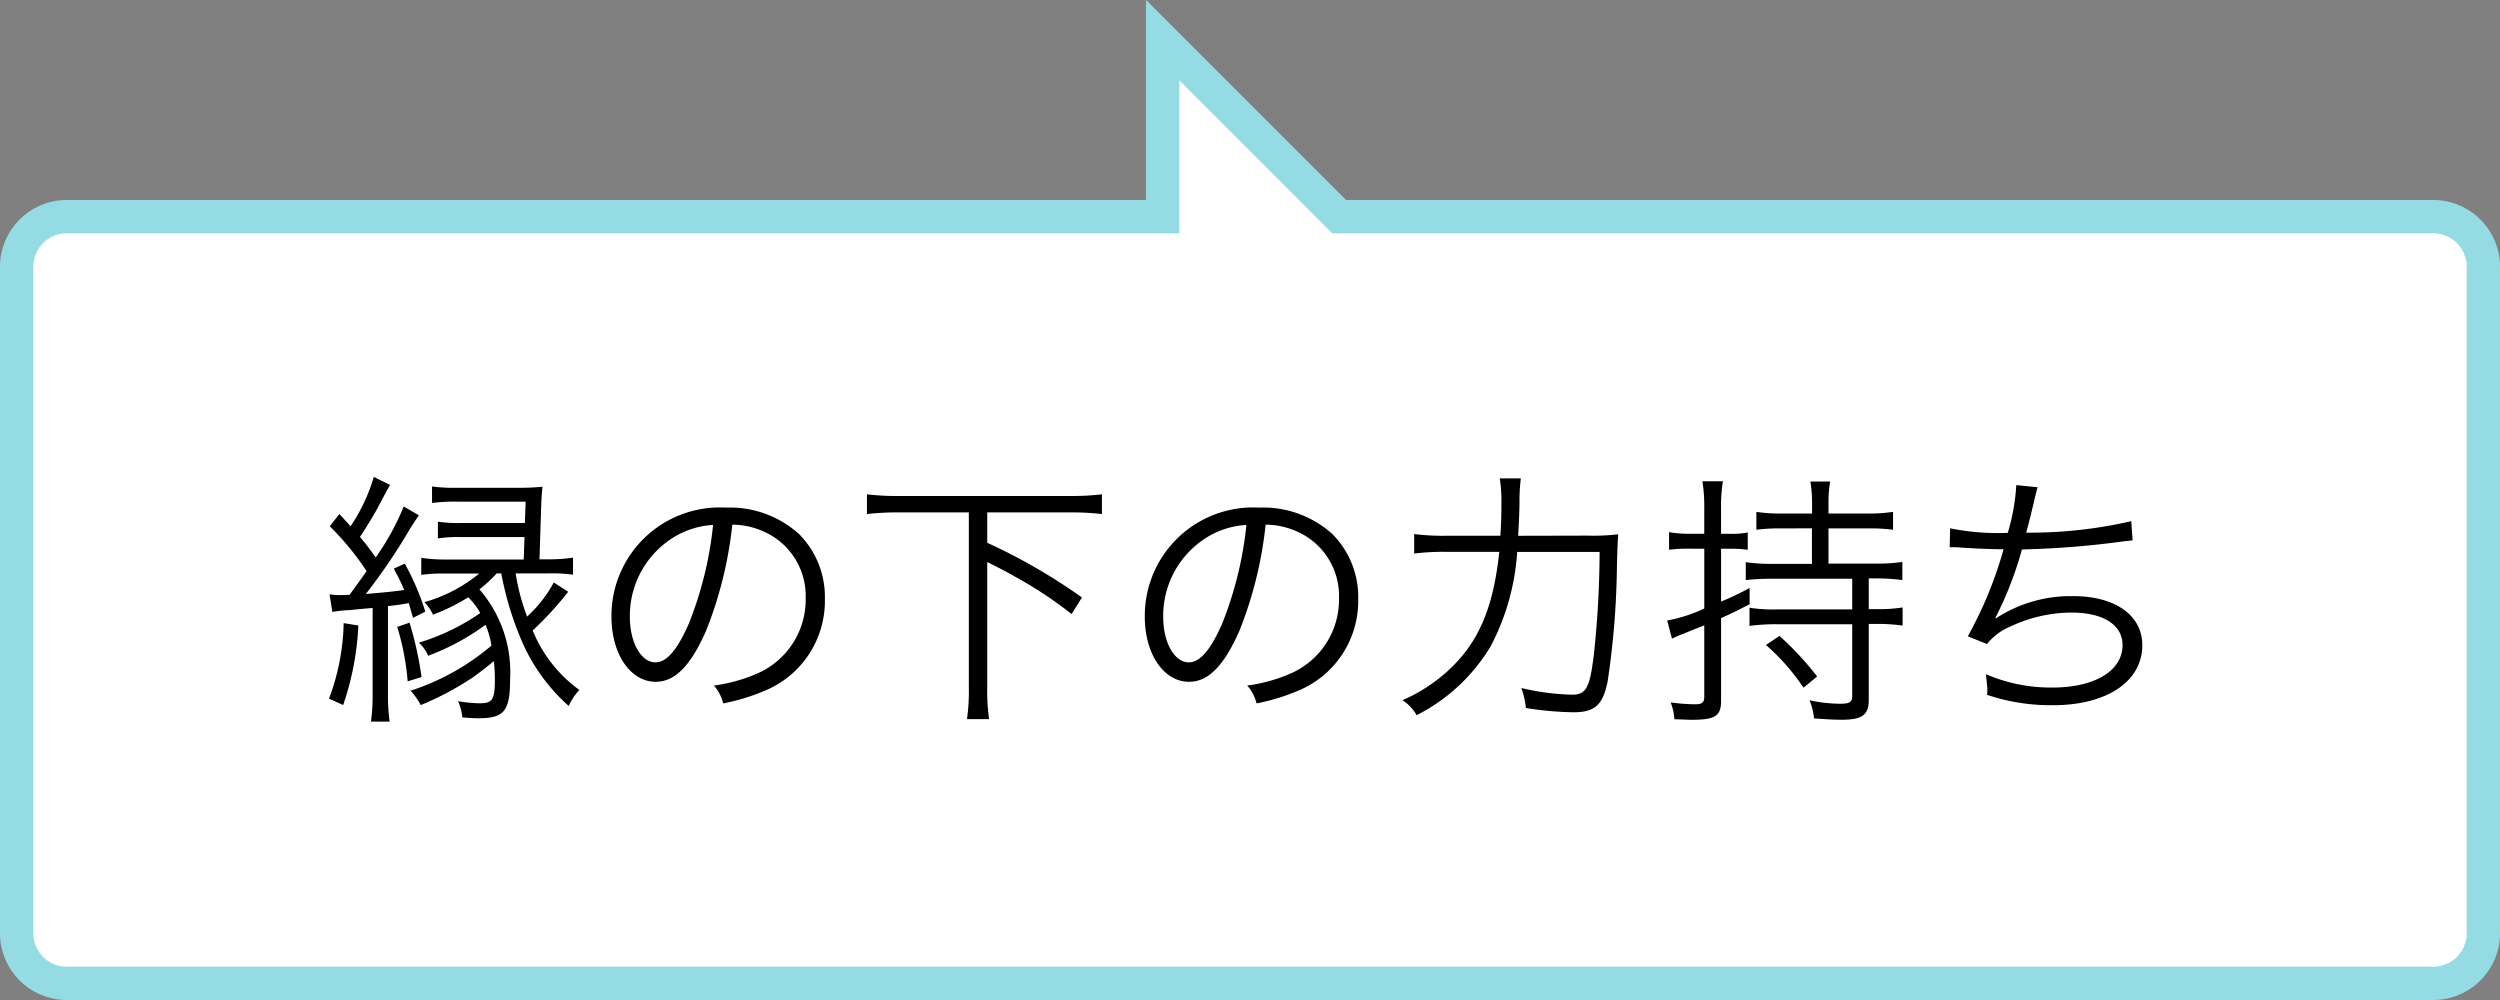 <svg xmlns="http://www.w3.org/2000/svg" width="150" height="60" viewBox="0 0 150 60">
  <rect x="0" y="0" width="150" height="60" fill="#808080" stroke="none"/>
  <g id="グループ_81" data-name="グループ 81" transform="translate(-522 -243)">
    <path id="パス_2544" data-name="パス 2544" d="M526,302a3,3,0,0,1-3-3V259a3,3,0,0,1,3-3h65.763V245.414L602.349,256H668a3,3,0,0,1,3,3v40a3,3,0,0,1-3,3Z" fill="#fff"/>
    <path id="パス_2545" data-name="パス 2545" d="M592.763,247.828l8.586,8.586.586.586H668a2,2,0,0,1,2,2v40a2,2,0,0,1-2,2H526a2,2,0,0,1-2-2V259a2,2,0,0,1,2-2h66.763v-9.172m-2-4.828v12H526a4.012,4.012,0,0,0-4,4v40a4.012,4.012,0,0,0,4,4H668a4.012,4.012,0,0,0,4-4V259a4.012,4.012,0,0,0-4-4H602.763l-12-12Z" fill="#95dbe3"/>
    <path id="パス_2546" data-name="パス 2546" d="M543.5,280.531a16.837,16.837,0,0,1-.912,4.77l-.849-.384a13.5,13.5,0,0,0,.881-4.53Zm-1.729-1.873a3.854,3.854,0,0,0,.673.048q.063,0,.527-.016.673-.913,1.024-1.425a16.664,16.664,0,0,0-2.208-2.689l.576-.736.672.736a10.658,10.658,0,0,0,1.393-2.961l.977.48q-.225.384-.736,1.36c-.256.48-.721,1.232-1.072,1.761a15.146,15.146,0,0,1,.944,1.232,14.969,14.969,0,0,0,1.681-3.058l.912.528c-.144.208-.224.32-.528.8a35.084,35.084,0,0,1-2.657,3.922c1.169-.1,1.617-.145,2.306-.24-.192-.448-.288-.641-.625-1.281l.656-.3a14.97,14.97,0,0,1,1.232,2.881l-.736.368c-.128-.432-.144-.5-.256-.88-.48.08-.528.1-1.248.176v5.347a11.288,11.288,0,0,0,.1,1.584h-1.12a11.618,11.618,0,0,0,.1-1.584v-5.234c-.512.048-.608.048-1.36.128a7.446,7.446,0,0,0-1.057.112Zm4.8,1.7a20.67,20.67,0,0,1,.721,3.266l-.832.256a15.478,15.478,0,0,0-.625-3.265Zm3.826,3.266a17.673,17.673,0,0,1-3.153,1.681,4.163,4.163,0,0,0-.608-.864,14.23,14.23,0,0,0,4.85-2.705,5.219,5.219,0,0,0-.352-1.248,14.246,14.246,0,0,1-3.441,1.856,2.361,2.361,0,0,0-.561-.784,13.132,13.132,0,0,0,3.682-1.777,3.862,3.862,0,0,0-.721-.944,11.719,11.719,0,0,1-2.112,1.041,2.956,2.956,0,0,0-.513-.753,8.987,8.987,0,0,0,3.281-1.713h-2a9.236,9.236,0,0,0-1.473.08v-1.024a9.222,9.222,0,0,0,1.473.1h4.674l.048-1.345H549.65a7.752,7.752,0,0,0-1.376.08V274.3a7.739,7.739,0,0,0,1.376.08h3.842l.048-1.281h-4.065a10.52,10.52,0,0,0-1.553.08v-.992a9.671,9.671,0,0,0,1.521.08h3.569a14.04,14.04,0,0,0,1.537-.063q-.048.416-.08,1.216l-.1,3.138h.512a9.393,9.393,0,0,0,1.5-.1v1.024a9.124,9.124,0,0,0-1.473-.08h-1.969a12.685,12.685,0,0,0,.688,2.594,7.83,7.83,0,0,0,1.6-2.049l.864.56a19.828,19.828,0,0,1-2.129,2.321,8.214,8.214,0,0,0,2.8,3.569,3.582,3.582,0,0,0-.64.961,11.1,11.1,0,0,1-2.945-4.21,18.918,18.918,0,0,1-1.1-3.746h-.272a8.558,8.558,0,0,1-1.04.961,7.565,7.565,0,0,1,1.841,5.378c0,1.921-.353,2.354-1.889,2.354-.32,0-.545-.017-.977-.049a3.139,3.139,0,0,0-.257-.976,8.4,8.4,0,0,0,1.281.128c.784,0,.928-.208.928-1.44a8.813,8.813,0,0,0-.063-1.089c-.353.288-.544.448-1.041.816Z"/>
    <path id="パス_2547" data-name="パス 2547" d="M564.37,280.835c-.929,2.113-1.873,3.073-3.025,3.073-1.521,0-2.657-1.665-2.657-3.905a6.5,6.5,0,0,1,6.852-6.547,6.2,6.2,0,0,1,4.4,1.585,5.355,5.355,0,0,1,1.553,3.905,5.828,5.828,0,0,1-3.666,5.522,12.4,12.4,0,0,1-2.433.736,2.535,2.535,0,0,0-.561-1.072,9.6,9.6,0,0,0,2.674-.753,4.831,4.831,0,0,0,2.833-4.481,4.219,4.219,0,0,0-2.545-4.018,4.618,4.618,0,0,0-1.857-.4A23.948,23.948,0,0,1,564.37,280.835Zm-1.969-5.586a5.537,5.537,0,0,0-2.609,4.77c0,1.537.673,2.722,1.537,2.722.672,0,1.313-.753,2-2.321a21.989,21.989,0,0,0,1.456-5.923A5.056,5.056,0,0,0,562.4,275.249Z"/>
    <path id="パス_2548" data-name="パス 2548" d="M575.889,273.744a15.751,15.751,0,0,0-1.873.1v-1.185a14.8,14.8,0,0,0,1.873.1h10.372a15.041,15.041,0,0,0,1.856-.1v1.185a15.825,15.825,0,0,0-1.856-.1h-5.026v1.825a34.5,34.5,0,0,1,5.683,3.281l-.624.992A23.992,23.992,0,0,0,582.9,277.6q-.336-.208-1.665-.88v7.539a11.634,11.634,0,0,0,.112,1.889h-1.328a11.9,11.9,0,0,0,.111-1.889V273.744Z"/>
    <path id="パス_2549" data-name="パス 2549" d="M596.37,280.835c-.929,2.113-1.873,3.073-3.025,3.073-1.521,0-2.657-1.665-2.657-3.905a6.5,6.5,0,0,1,6.852-6.547,6.2,6.2,0,0,1,4.4,1.585,5.355,5.355,0,0,1,1.553,3.905,5.828,5.828,0,0,1-3.666,5.522,12.4,12.4,0,0,1-2.433.736,2.535,2.535,0,0,0-.561-1.072,9.6,9.6,0,0,0,2.674-.753,4.831,4.831,0,0,0,2.833-4.481,4.219,4.219,0,0,0-2.545-4.018,4.618,4.618,0,0,0-1.857-.4A23.948,23.948,0,0,1,596.37,280.835Zm-1.969-5.586a5.537,5.537,0,0,0-2.609,4.77c0,1.537.673,2.722,1.537,2.722.672,0,1.313-.753,2-2.321a21.989,21.989,0,0,0,1.456-5.923A5.056,5.056,0,0,0,594.4,275.249Z"/>
    <path id="パス_2550" data-name="パス 2550" d="M617.22,275.137a12.887,12.887,0,0,0,1.873-.08q-.048.576-.08,2.1a49.653,49.653,0,0,1-.56,6.755c-.288,1.393-.769,1.825-2.049,1.825a19.824,19.824,0,0,1-2.85-.257,5.008,5.008,0,0,0-.272-1.2,14.405,14.405,0,0,0,3.042.4c.848,0,1.056-.4,1.3-2.337a59.5,59.5,0,0,0,.353-6.227h-4.946a14.087,14.087,0,0,1-1.585,5.65,10.919,10.919,0,0,1-4.449,4.146,2.553,2.553,0,0,0-.849-.9,9.859,9.859,0,0,0,2.689-1.729c1.856-1.681,2.753-3.746,3.121-7.171h-3.138a14.31,14.31,0,0,0-1.969.1v-1.168a13.944,13.944,0,0,0,1.985.1h3.186c.048-.721.063-1.232.063-1.889a9.109,9.109,0,0,0-.1-1.553h1.265a10.753,10.753,0,0,0-.08,1.3q0,.752-.08,2.145Z"/>
    <path id="パス_2551" data-name="パス 2551" d="M623.328,275.921a8.987,8.987,0,0,0-1.185.064v-1.057a7.108,7.108,0,0,0,1.2.1h.913v-1.536a9.6,9.6,0,0,0-.112-1.617h1.232a9.031,9.031,0,0,0-.112,1.6v1.553h.513a4.9,4.9,0,0,0,1.088-.08v1.041a7.018,7.018,0,0,0-1.072-.064h-.528v3.17a17.338,17.338,0,0,0,1.713-.816v.976c-.72.368-.977.5-1.713.833v4.962c0,.912-.352,1.137-1.761,1.137-.256,0-.479-.017-1.04-.032a3.294,3.294,0,0,0-.224-1.009,12.053,12.053,0,0,0,1.44.112c.448,0,.576-.1.576-.464v-4.274c-.48.192-.753.3-1.312.528a6.336,6.336,0,0,0-.625.272l-.288-1.089a9.006,9.006,0,0,0,2.226-.72v-3.586Zm5.555-1.217a11.037,11.037,0,0,0-1.5.08v-1.072a9.259,9.259,0,0,0,1.5.1h1.841v-.641a8.1,8.1,0,0,0-.1-1.28h1.185a7.783,7.783,0,0,0-.1,1.28v.641h2.353a9.465,9.465,0,0,0,1.521-.1v1.072a10.993,10.993,0,0,0-1.521-.08h-2.353v2.113h2.8a10.943,10.943,0,0,0,1.633-.1v1.088a11.4,11.4,0,0,0-1.633-.1h-.384v1.841h.479a8.617,8.617,0,0,0,1.553-.1v1.089a10.655,10.655,0,0,0-1.553-.1h-.479V285c0,.9-.4,1.185-1.633,1.185-.464,0-.944-.032-1.648-.08a3.855,3.855,0,0,0-.272-1.089,8.762,8.762,0,0,0,1.856.208c.545,0,.705-.1.705-.464v-4.306h-4.53a12.046,12.046,0,0,0-1.633.1v-1.089a9.488,9.488,0,0,0,1.633.1h4.53v-1.841h-4.754a14.992,14.992,0,0,0-1.633.08v-1.072a11.08,11.08,0,0,0,1.633.1h2.337V274.7Zm-.112,6.451a18.5,18.5,0,0,1,2.257,2.433l-.816.673a13.045,13.045,0,0,0-2.257-2.562Z"/>
    <path id="パス_2552" data-name="パス 2552" d="M639.008,274.7a14.621,14.621,0,0,0,3.458.272,12.45,12.45,0,0,0,.512-2.865l1.28.128q-.08.24-.256,1.024c-.224.929-.272,1.121-.432,1.7a27.152,27.152,0,0,0,6.306-.688l.08,1.152c-.271.032-.368.032-.7.08a53.5,53.5,0,0,1-5.938.464,21.638,21.638,0,0,1-1.6,4.114l.017.032a8.2,8.2,0,0,1,4.657-1.345c2.529,0,4.146,1.152,4.146,2.945,0,2.177-2.129,3.6-5.362,3.6a11.956,11.956,0,0,1-3.954-.624,1.7,1.7,0,0,0,.017-.256v-.1c0-.08-.032-.368-.08-.881a9.77,9.77,0,0,0,4,.8c2.529,0,4.194-1.009,4.194-2.545,0-1.217-1.153-1.953-3.073-1.953a8.724,8.724,0,0,0-3.714.864,3.43,3.43,0,0,0-1.345,1.024l-1.152-.464a24.127,24.127,0,0,0,2.145-5.219c-1.024-.016-1.729-.048-2.656-.111-.209-.017-.353-.017-.448-.017h-.129Z"/>
  </g>
</svg>
